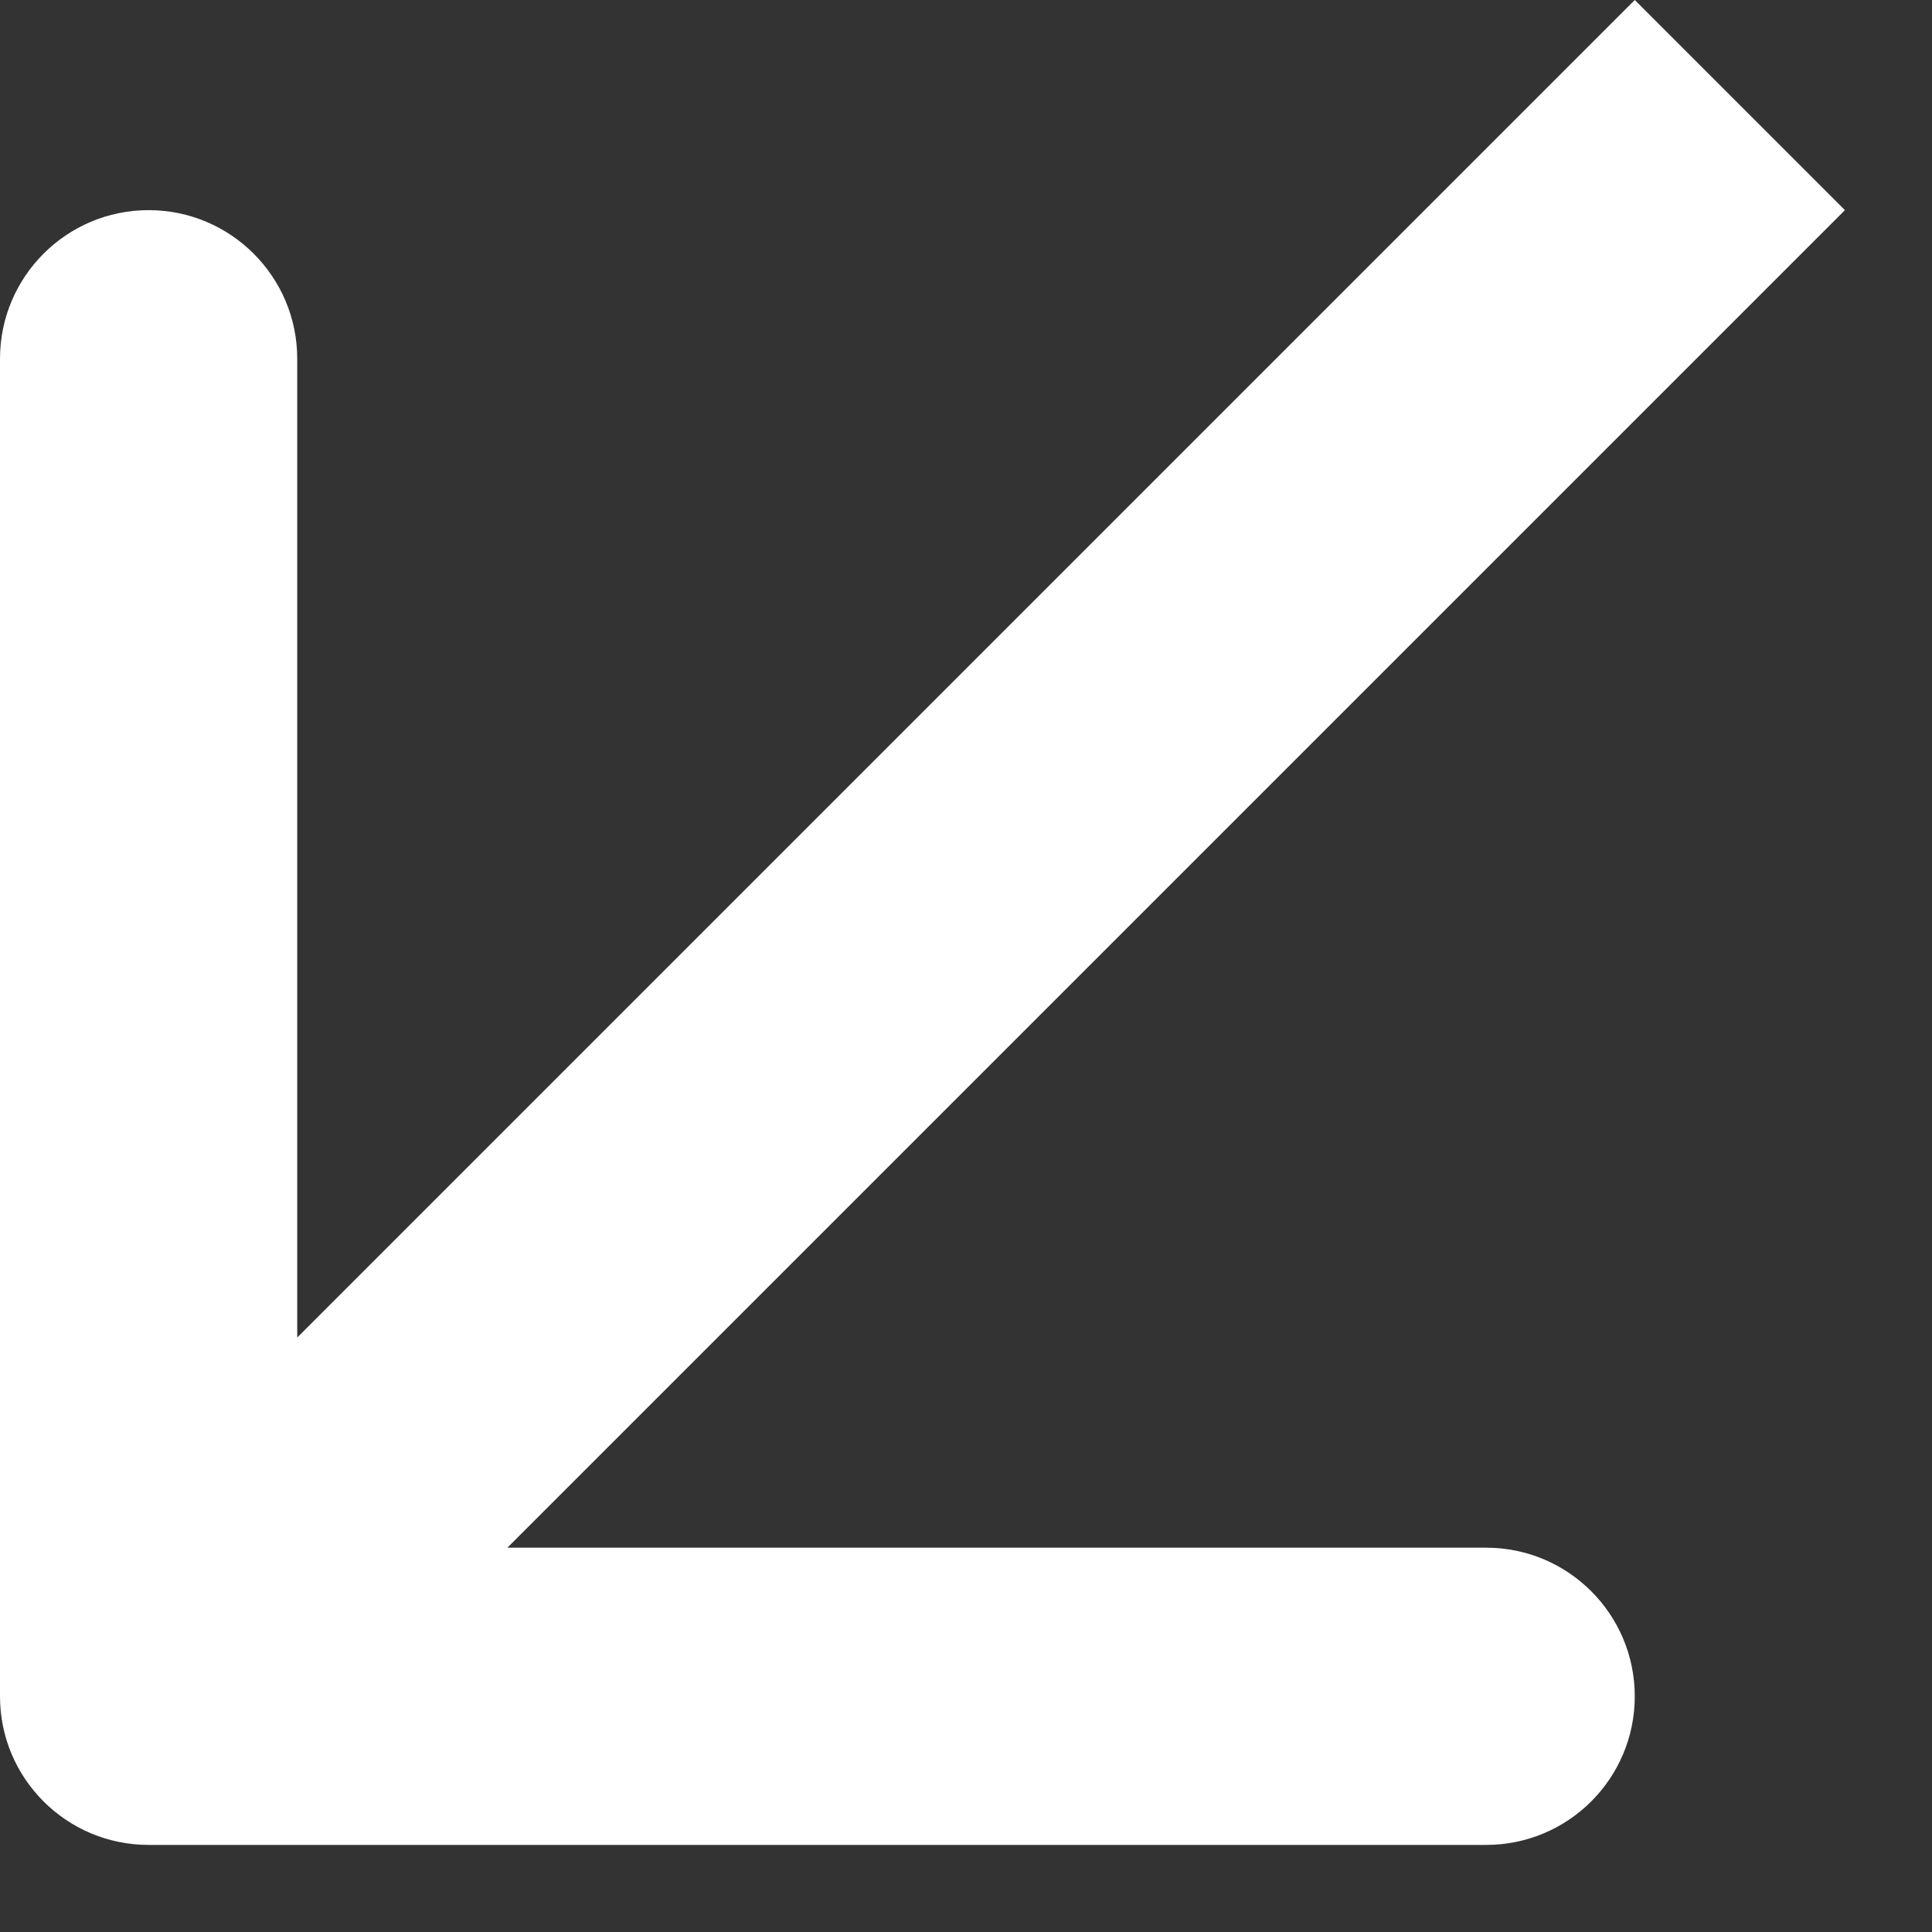 <svg width="13" height="13" viewBox="0 0 13 13" fill="none" xmlns="http://www.w3.org/2000/svg">
<rect x="0" y="0" width="13" height="13" fill="#333333" stroke="none"/>
<path d="M11.707 2.121L12.414 1.414L11 9.30603e-05L10.293 0.707L11 1.414L11.707 2.121ZM-3.23716e-05 11.414C-3.43103e-05 11.967 0.448 12.414 1 12.414L10 12.414C10.552 12.414 11 11.967 11 11.414C11 10.862 10.552 10.414 10 10.414L2 10.414L2 2.414C2 1.862 1.552 1.414 1 1.414C0.448 1.414 -3.24811e-06 1.862 -4.93399e-06 2.414L-3.23716e-05 11.414ZM11 1.414L10.293 0.707L0.293 10.707L1 11.414L1.707 12.121L11.707 2.121L11 1.414Z" fill="white"/>
</svg>
